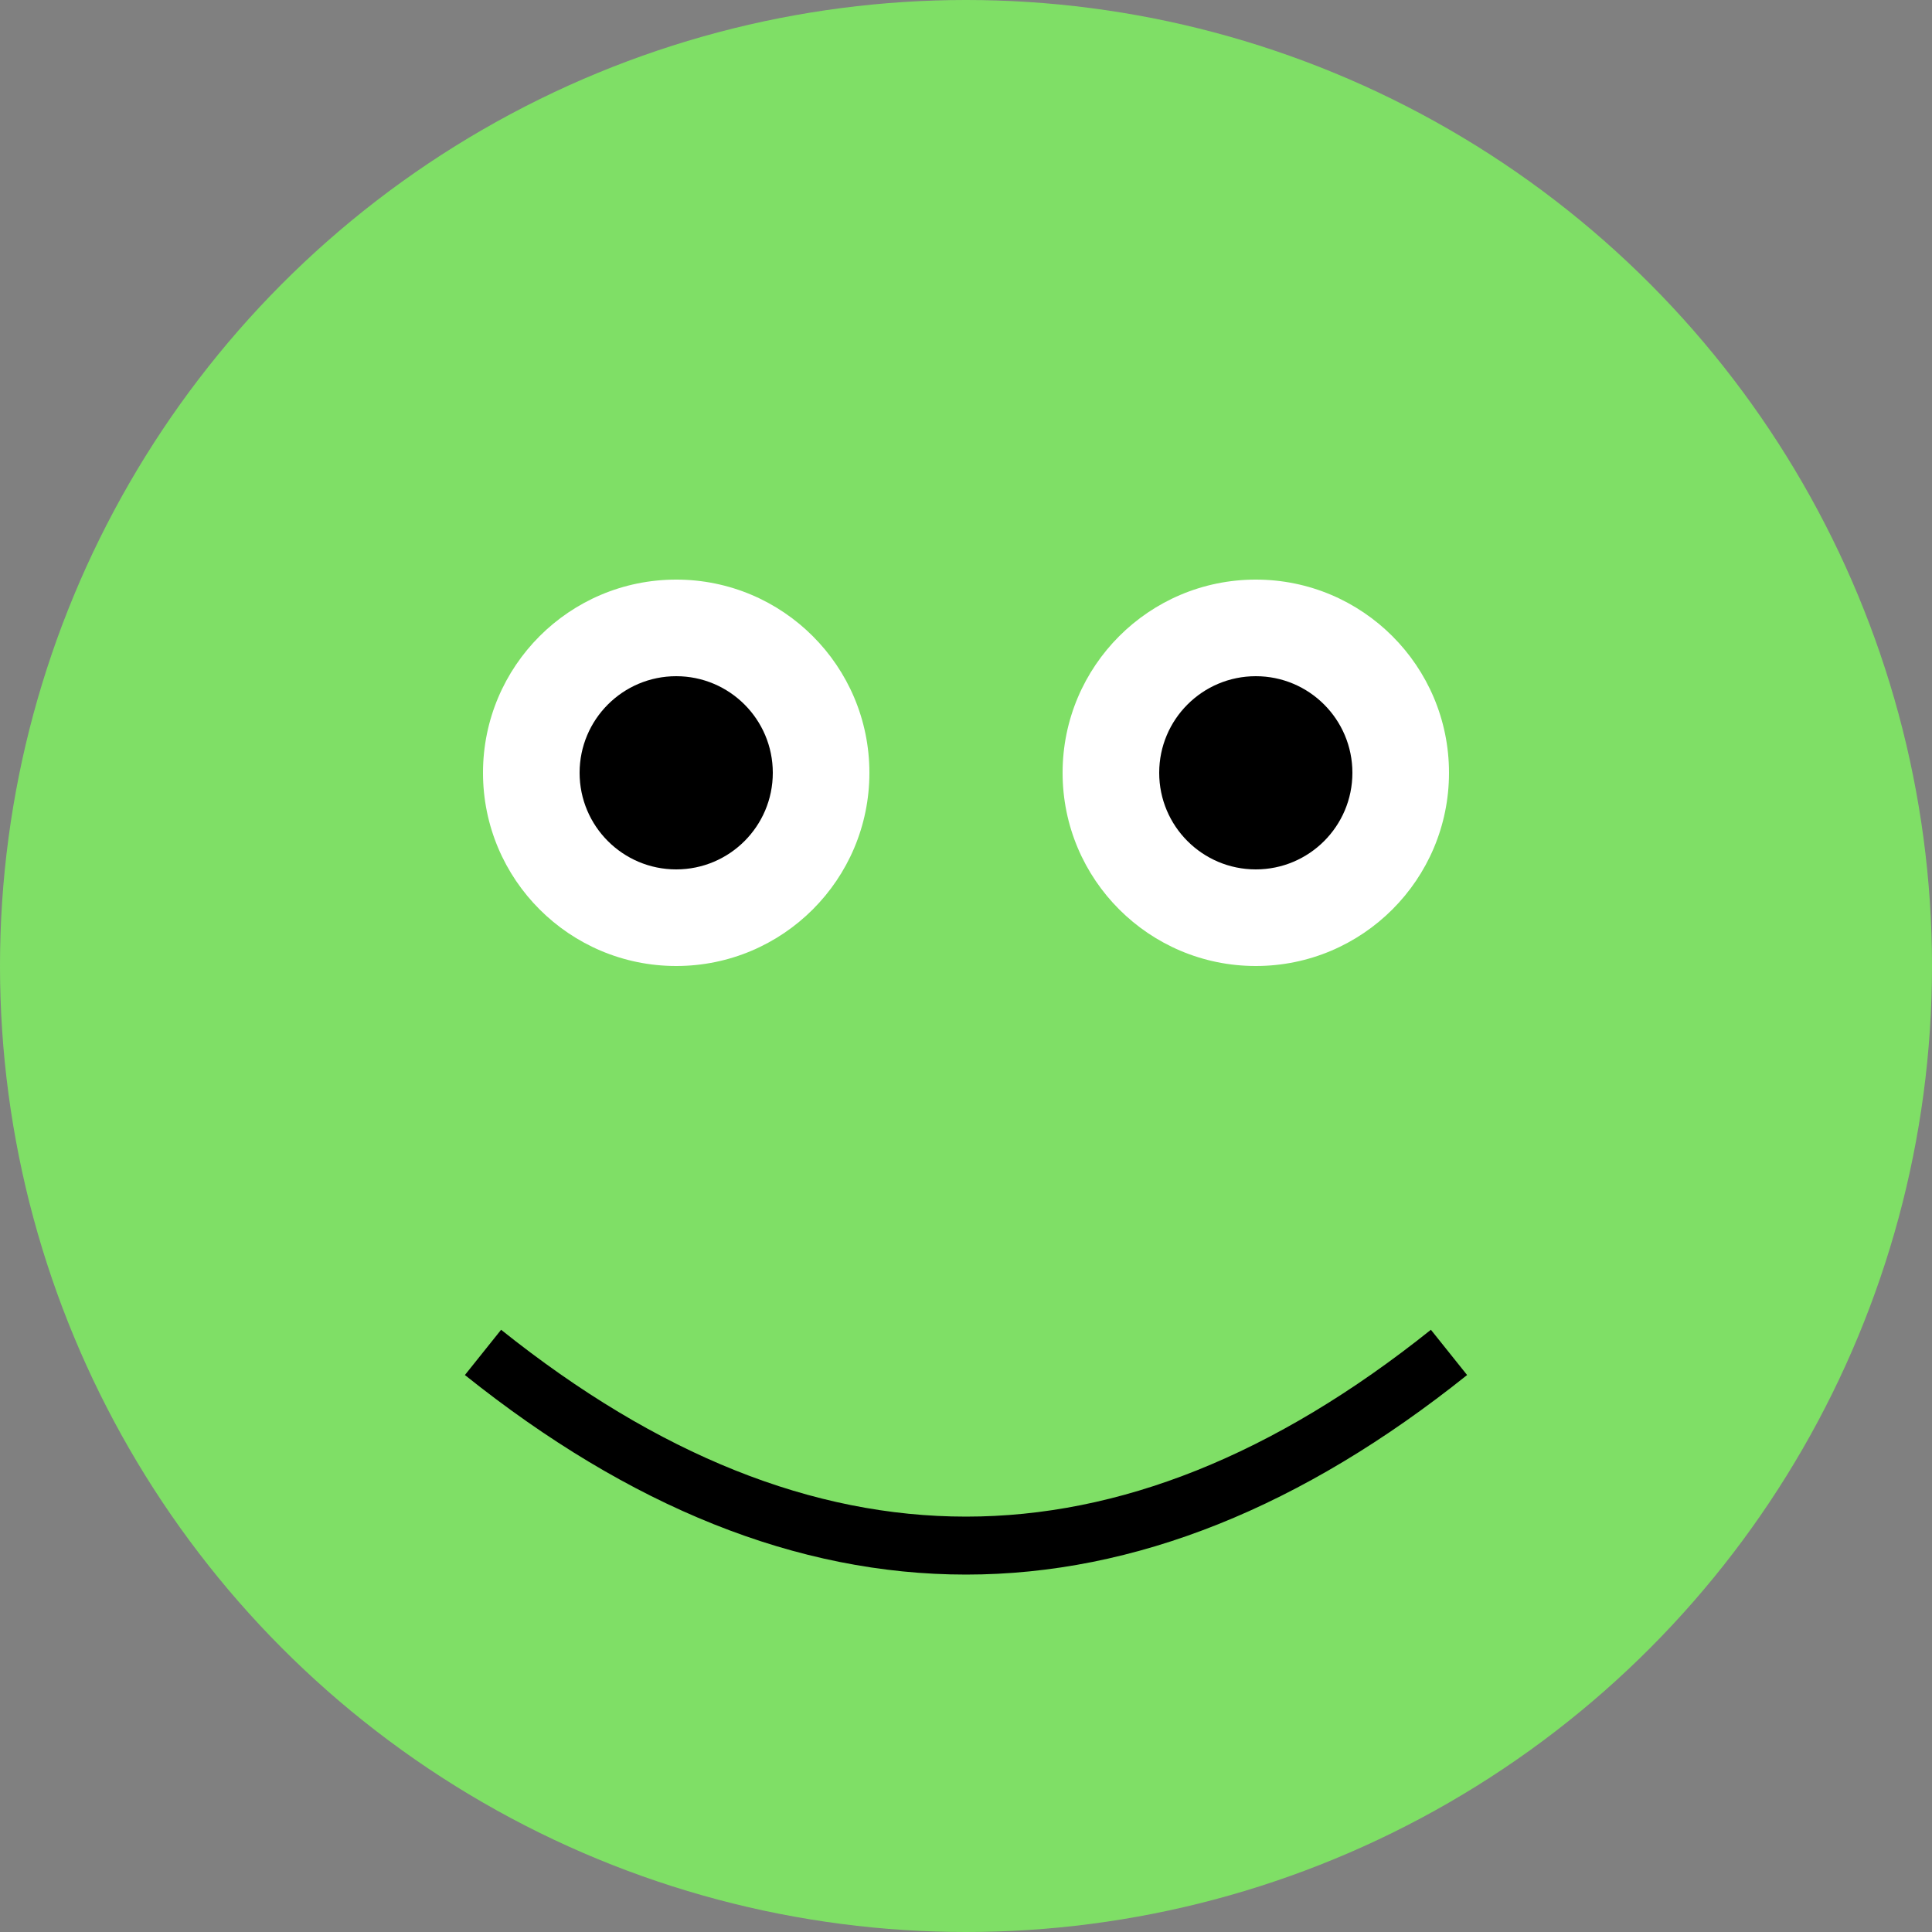 <svg width="100" height="100" xmlns="http://www.w3.org/2000/svg" xmlns:xlink="http://www.w3.org/1999/xlink" viewBox="0 0 100 100" aria-labelledby="title">
  <rect x="0" y="0" width="100" height="100" fill="#808080" stroke="none"/>
  <title id="title">Froge Icon</title>
  <g fill="#7fdf66">
    <circle cx="50" cy="50" r="50"/>
    <circle cx="35" cy="40" r="10" fill="#ffffff"/>
    <circle cx="65" cy="40" r="10" fill="#ffffff"/>
    <circle cx="35" cy="40" r="5" fill="#000000"/>
    <circle cx="65" cy="40" r="5" fill="#000000"/>
    <path d="M 25 70 Q 50 90 75 70" stroke="#000000" stroke-width="3" fill="none"/>
  </g>
</svg>